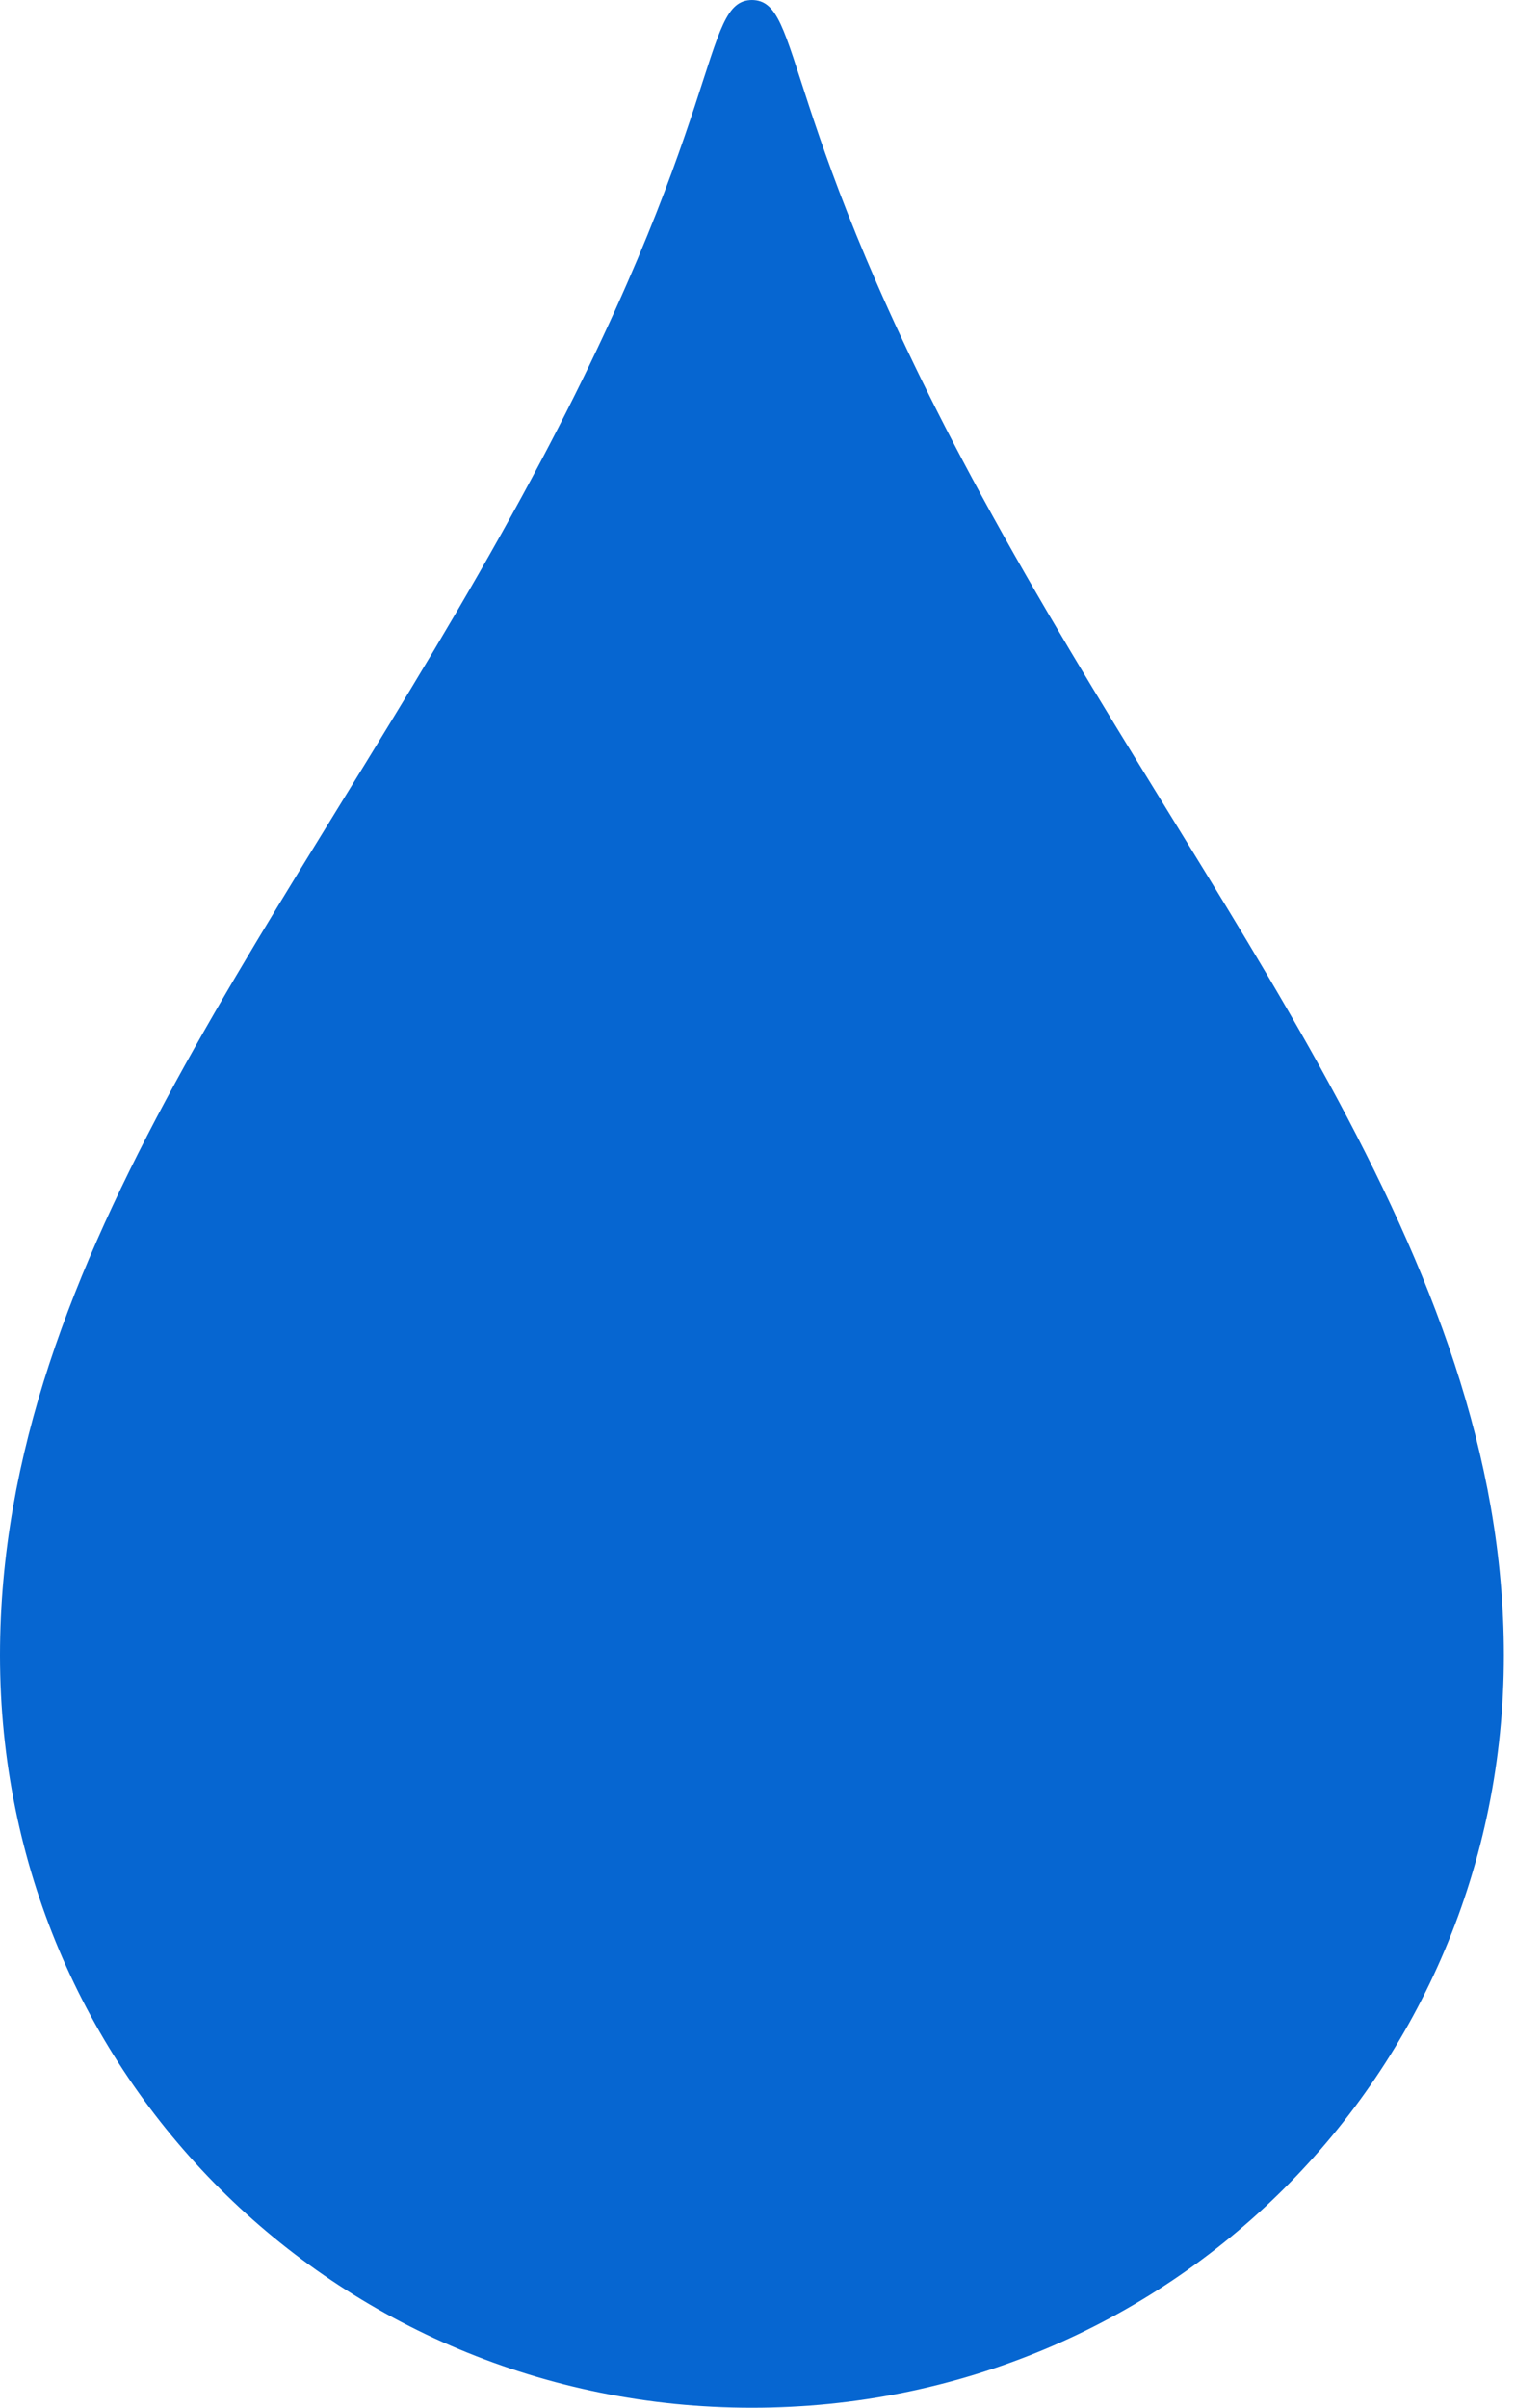 <svg viewBox="0 0 85 135" fill="none" xmlns="http://www.w3.org/2000/svg">
  <path d="M42.172 2.46548e-05C45.103 2.46548e-05 43.537 6.604 55.067 27.788C67.963 51.481 84.375 70.269 84.375 92.812C84.375 116.35 65.495 134.999 42.204 134.999H42.172C18.879 134.999 0 116.35 0 92.812C0 70.269 16.413 51.481 29.308 27.788C40.838 6.604 39.273 2.46548e-05 42.204 2.46548e-05H42.172Z" fill="#0666d1"/>
</svg>
